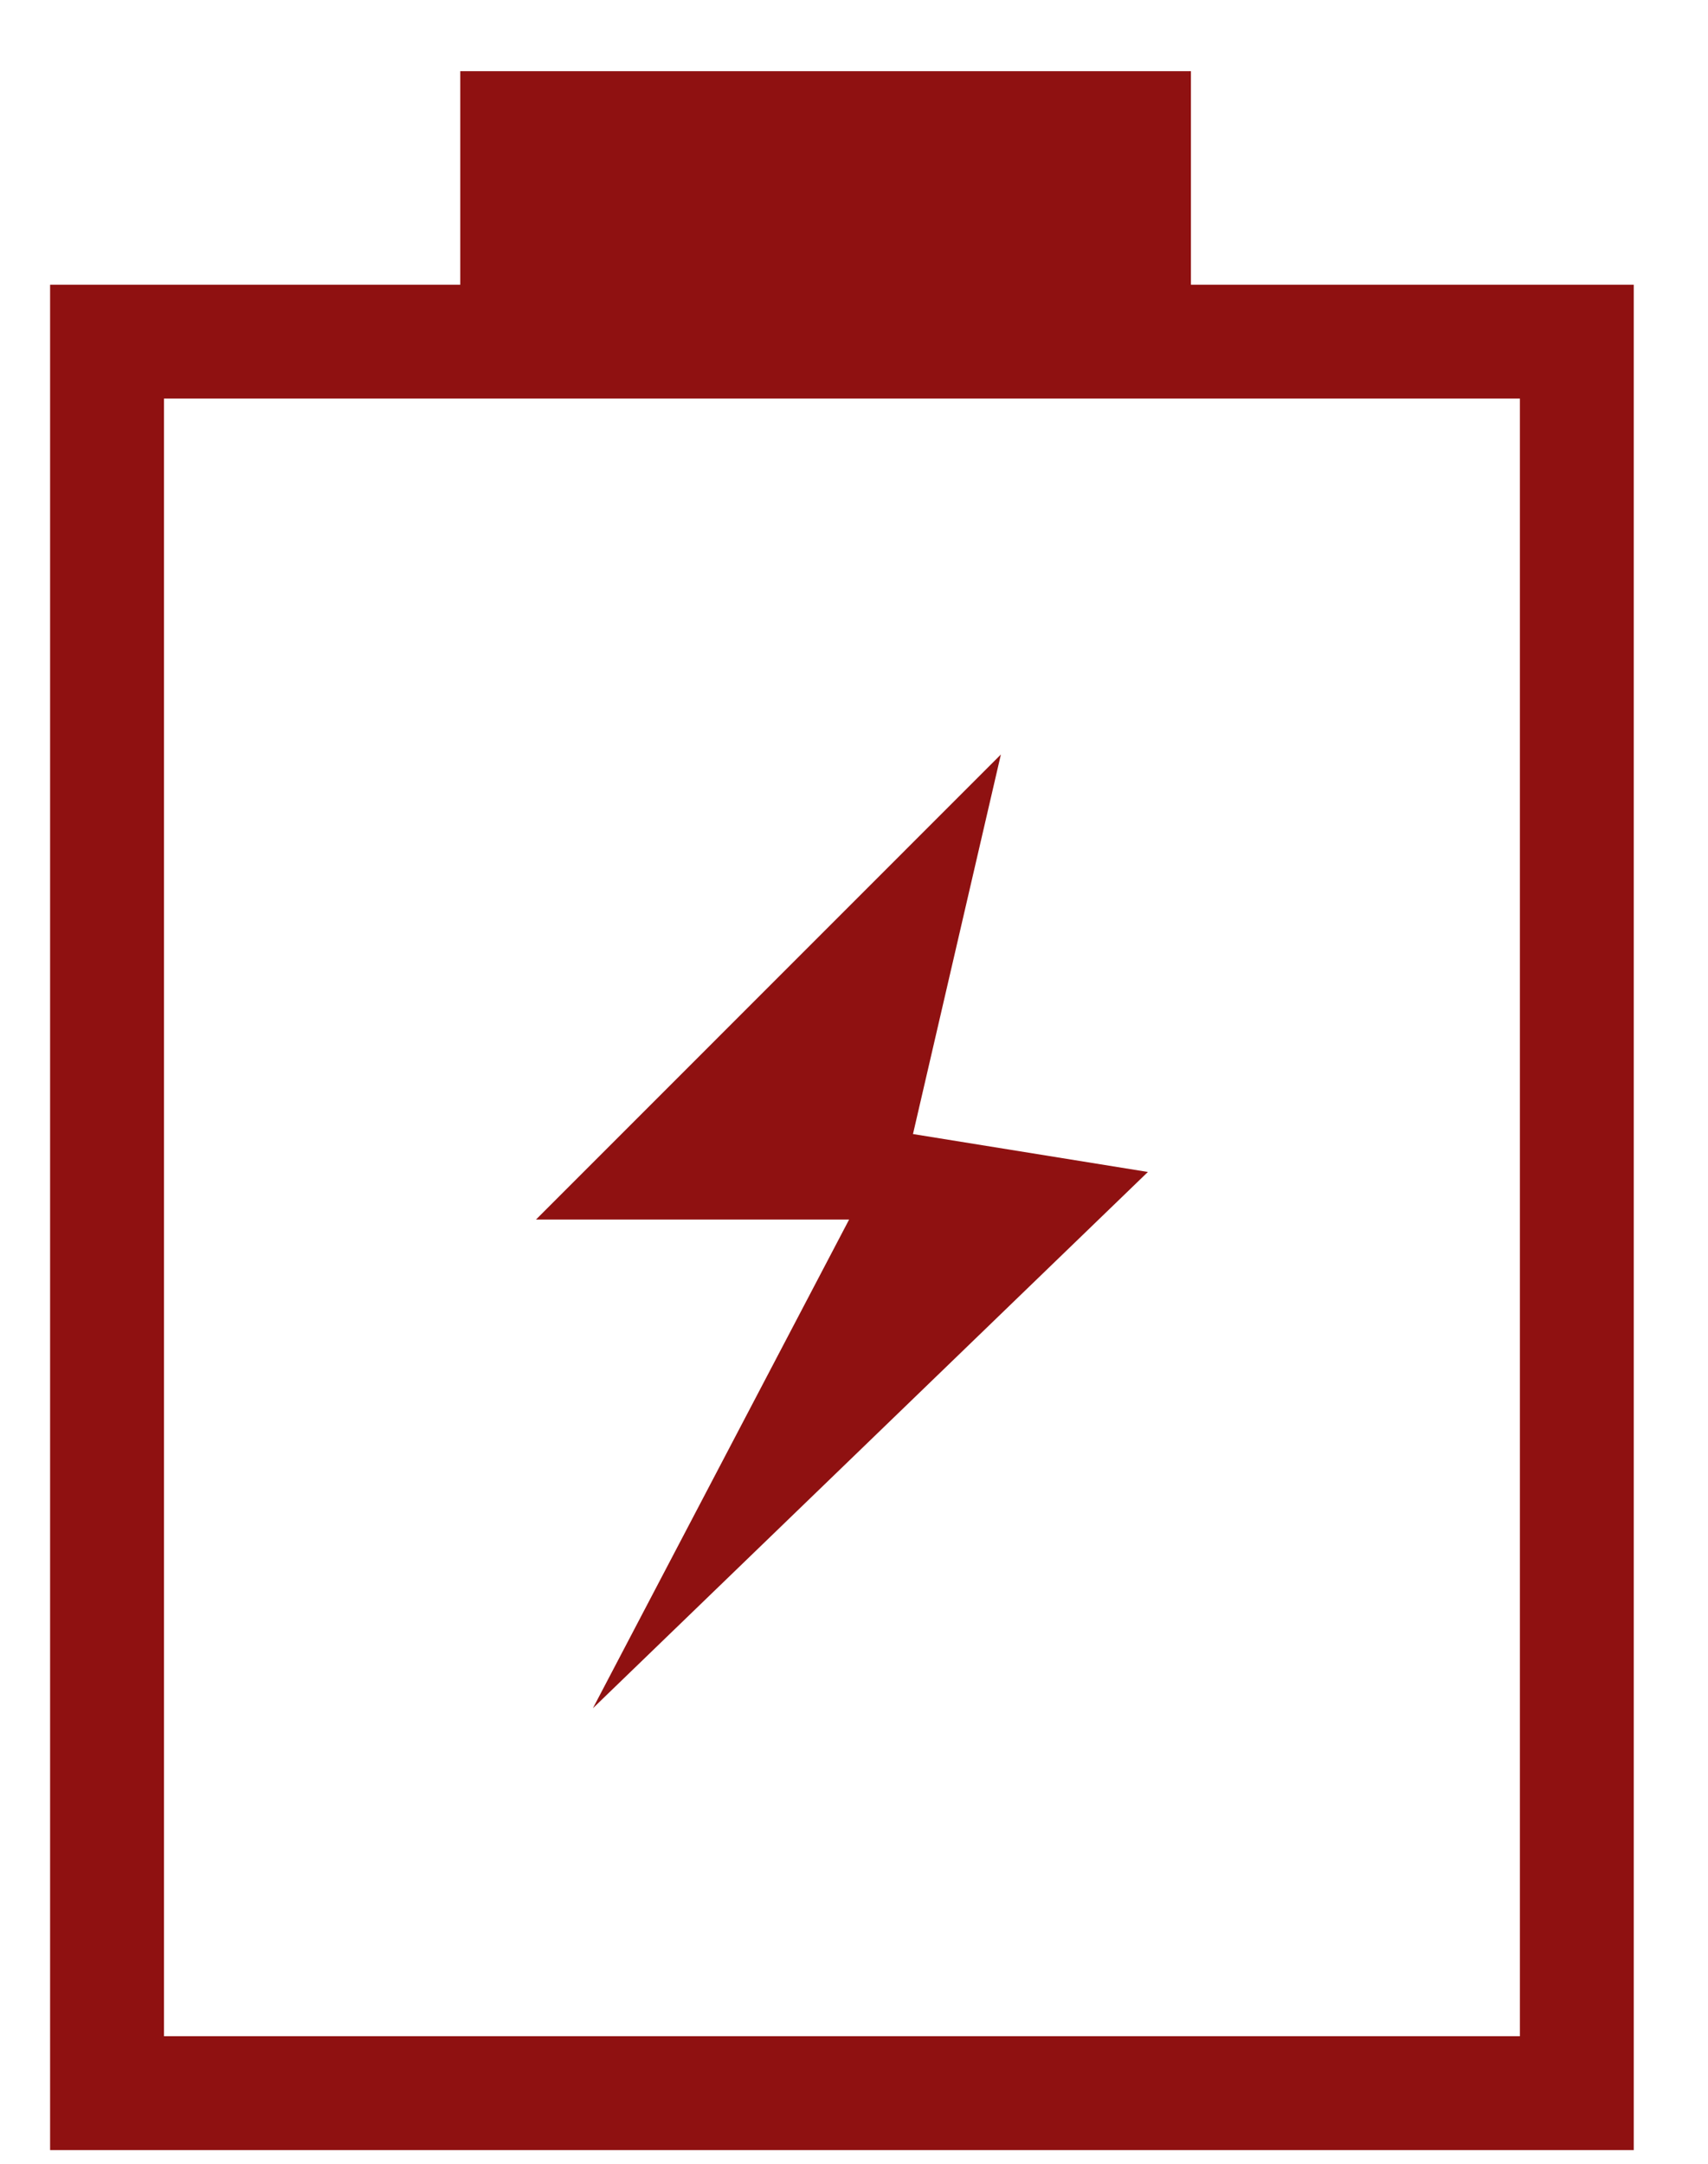 <?xml version="1.0" encoding="utf-8"?>
<!-- Generator: Adobe Illustrator 16.0.0, SVG Export Plug-In . SVG Version: 6.00 Build 0)  -->
<!DOCTYPE svg PUBLIC "-//W3C//DTD SVG 1.1//EN" "http://www.w3.org/Graphics/SVG/1.1/DTD/svg11.dtd">
<svg version="1.1" id="Layer_1" xmlns="http://www.w3.org/2000/svg" xmlns:xlink="http://www.w3.org/1999/xlink" x="0px" y="0px"
	 width="15px" height="19px" viewBox="0 0 15 19" enable-background="new 0 0 15 19" xml:space="preserve">
<rect x="0.94" y="3" fill="none" stroke="#8F1111" stroke-miterlimit="10" width="12.908" height="15.38"/>
<polygon fill="#8F1111" points="8.79,6.625 4.707,10.709 7.457,10.709 5.207,15 10.081,10.291 8.018,9.958 "/>
<rect x="4.042" y="0.625" fill="#8F1111" width="6.417" height="2.083"/>
</svg>
